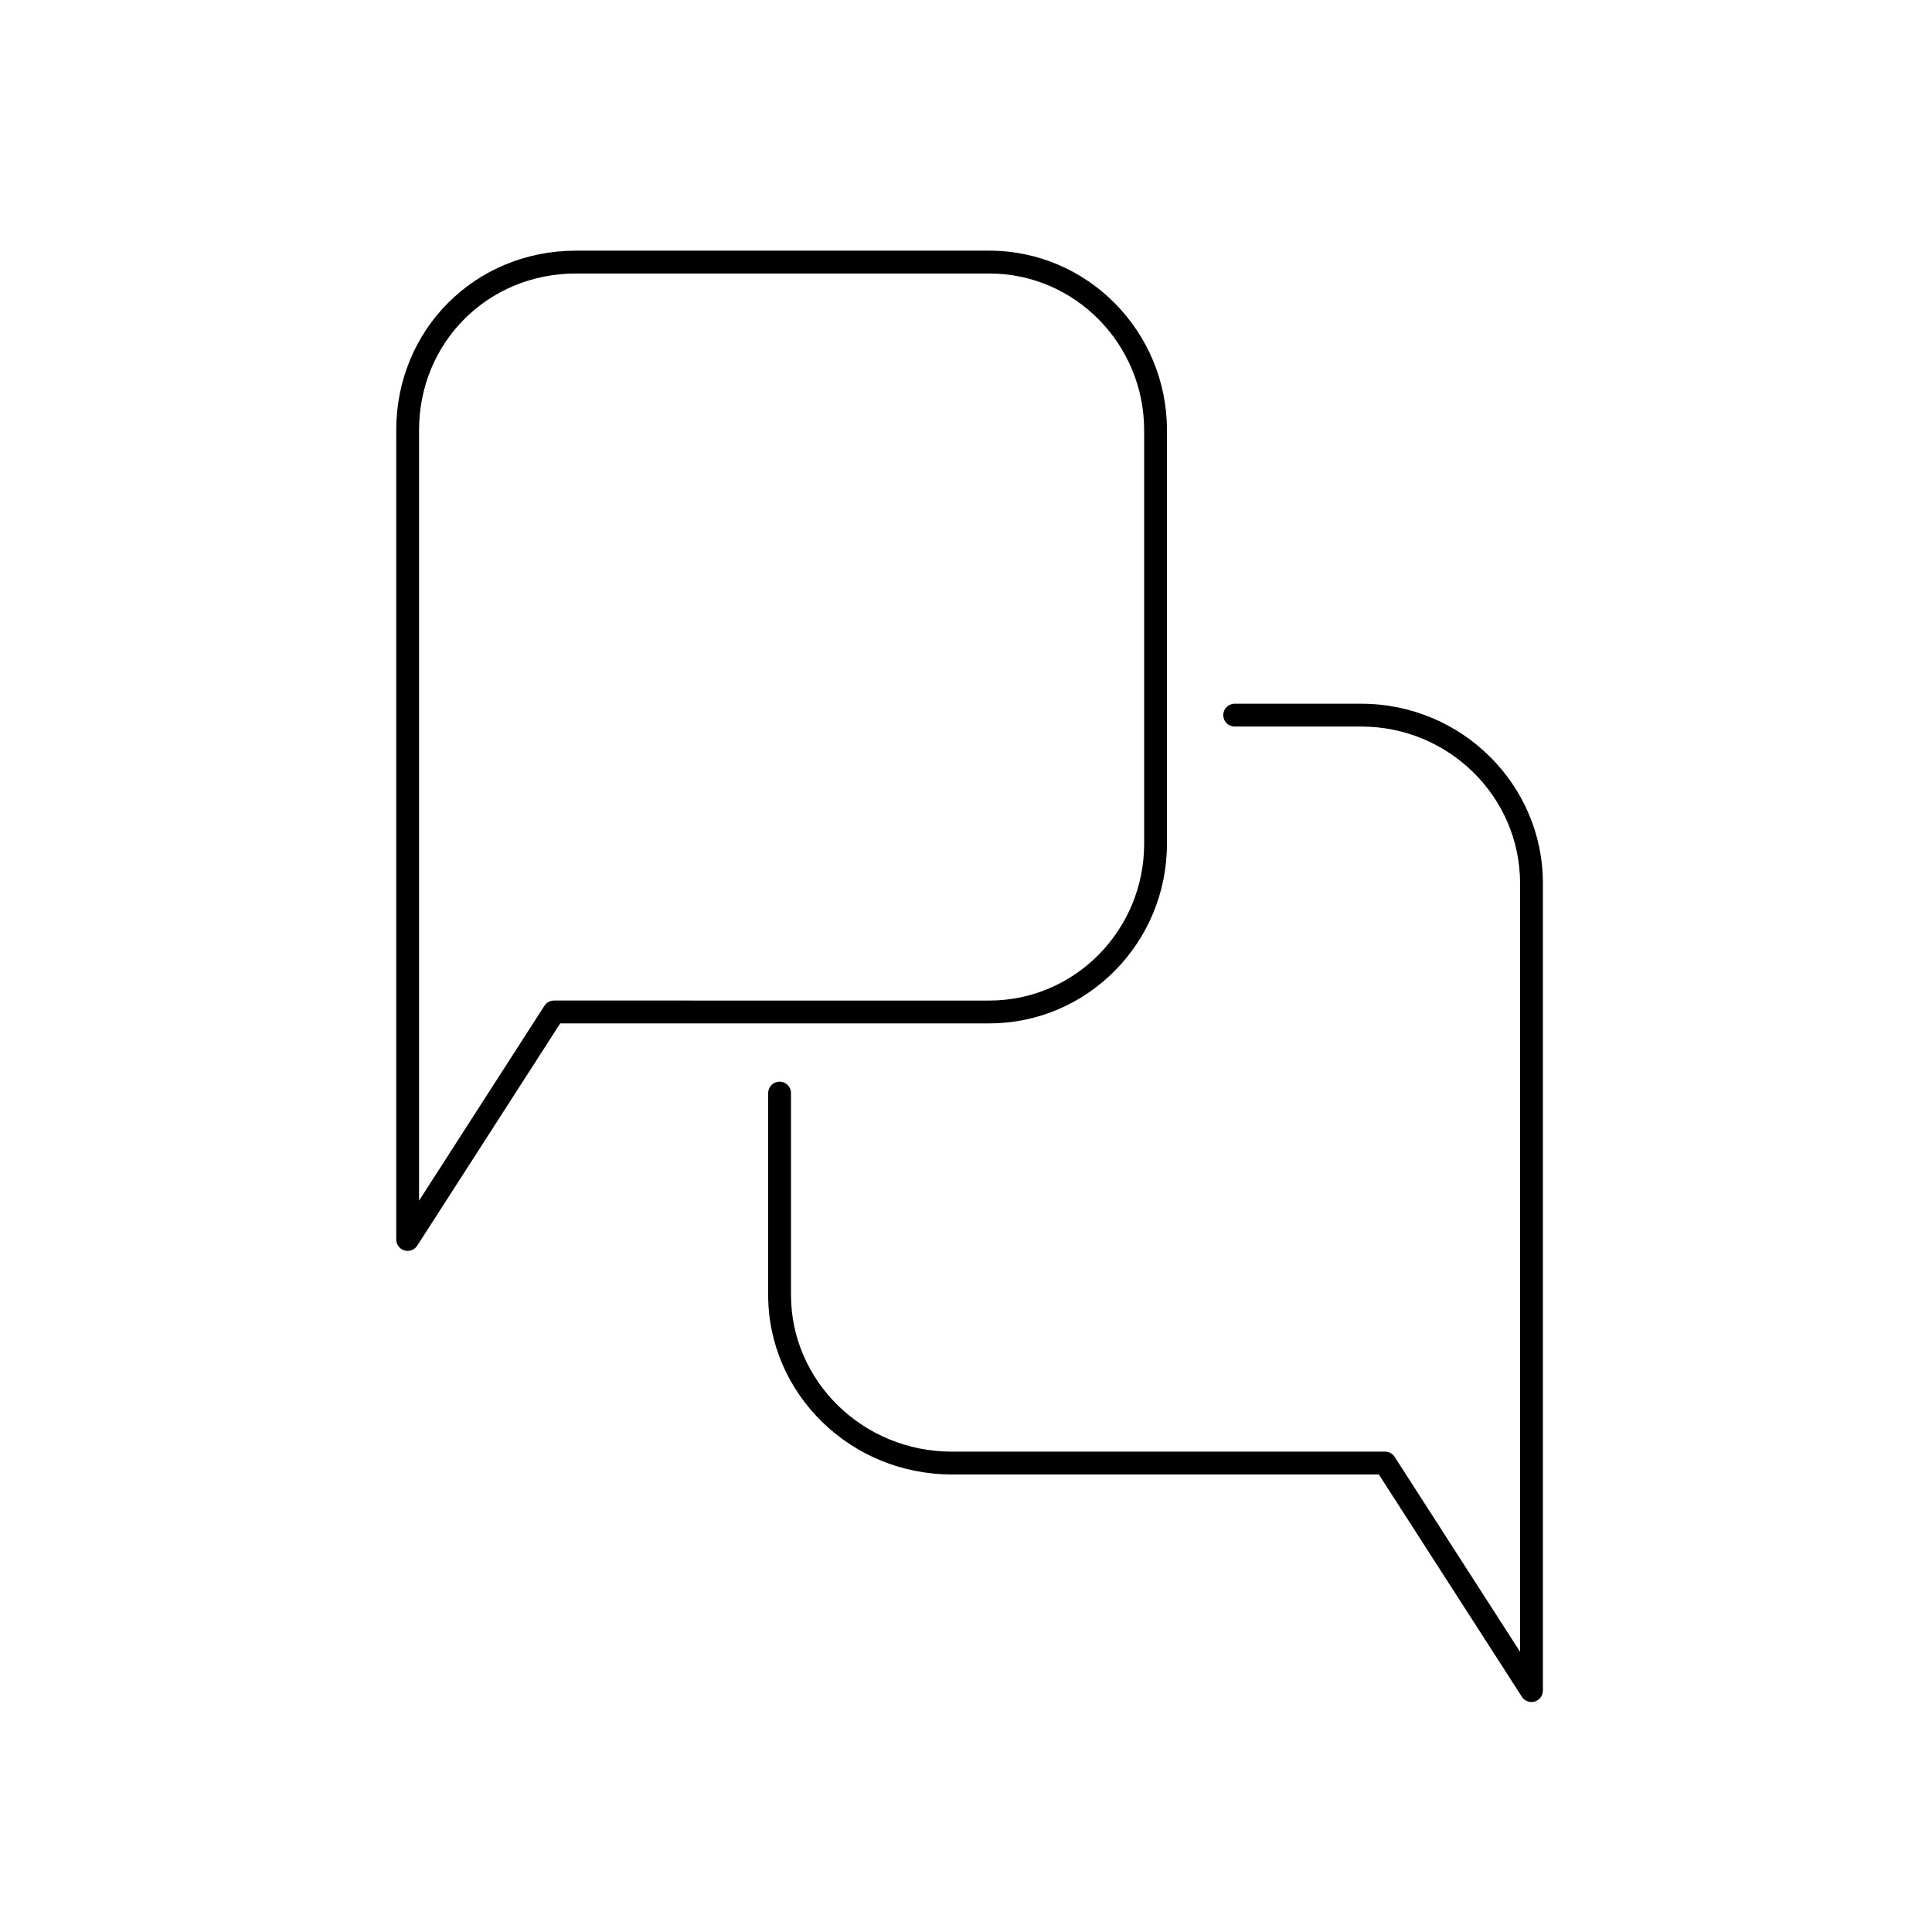 <?xml version="1.0" encoding="UTF-8"?>
<!-- Uploaded to: ICON Repo, www.svgrepo.com, Generator: ICON Repo Mixer Tools -->
<svg fill="#000000" width="800px" height="800px" version="1.1" viewBox="144 144 512 512" xmlns="http://www.w3.org/2000/svg">
 <g>
  <path d="m453.26 367.61v-109.59c0-26.238-21.113-47.59-47.074-47.59h-109.57c-26.703 0-47.613 20.902-47.613 47.59v214.46c0 1.34 0.887 2.519 2.172 2.898 0.281 0.086 0.57 0.121 0.852 0.121 1.008 0 1.98-0.508 2.543-1.387l37.898-58.906h113.71c25.957 0 47.074-21.352 47.074-47.594zm-162.44 41.543c-1.023 0-1.984 0.523-2.543 1.387l-33.227 51.645v-204.16c0-23.297 18.258-41.543 41.57-41.543h109.56c22.625 0 41.031 18.637 41.031 41.543v109.59c0 22.91-18.398 41.543-41.031 41.543z"/>
  <path d="m396.22 534.74h113.18l37.914 58.922c0.562 0.883 1.535 1.387 2.543 1.387 0.289 0 0.574-0.039 0.852-0.121 1.289-0.379 2.176-1.562 2.176-2.902v-213.94c0-26.238-21.598-47.59-48.145-47.59h-33.539c-1.672 0-3.027 1.355-3.027 3.023s1.355 3.023 3.027 3.023h33.539c23.207 0 42.094 18.637 42.094 41.543v203.66l-33.238-51.66c-0.559-0.867-1.523-1.387-2.543-1.387h-114.83c-23.492 0-42.602-18.637-42.602-41.543v-53.48c0-1.668-1.355-3.023-3.027-3.023-1.668 0-3.023 1.355-3.023 3.023v53.48c0.004 26.242 21.824 47.59 48.652 47.59z"/>
 </g>
</svg>